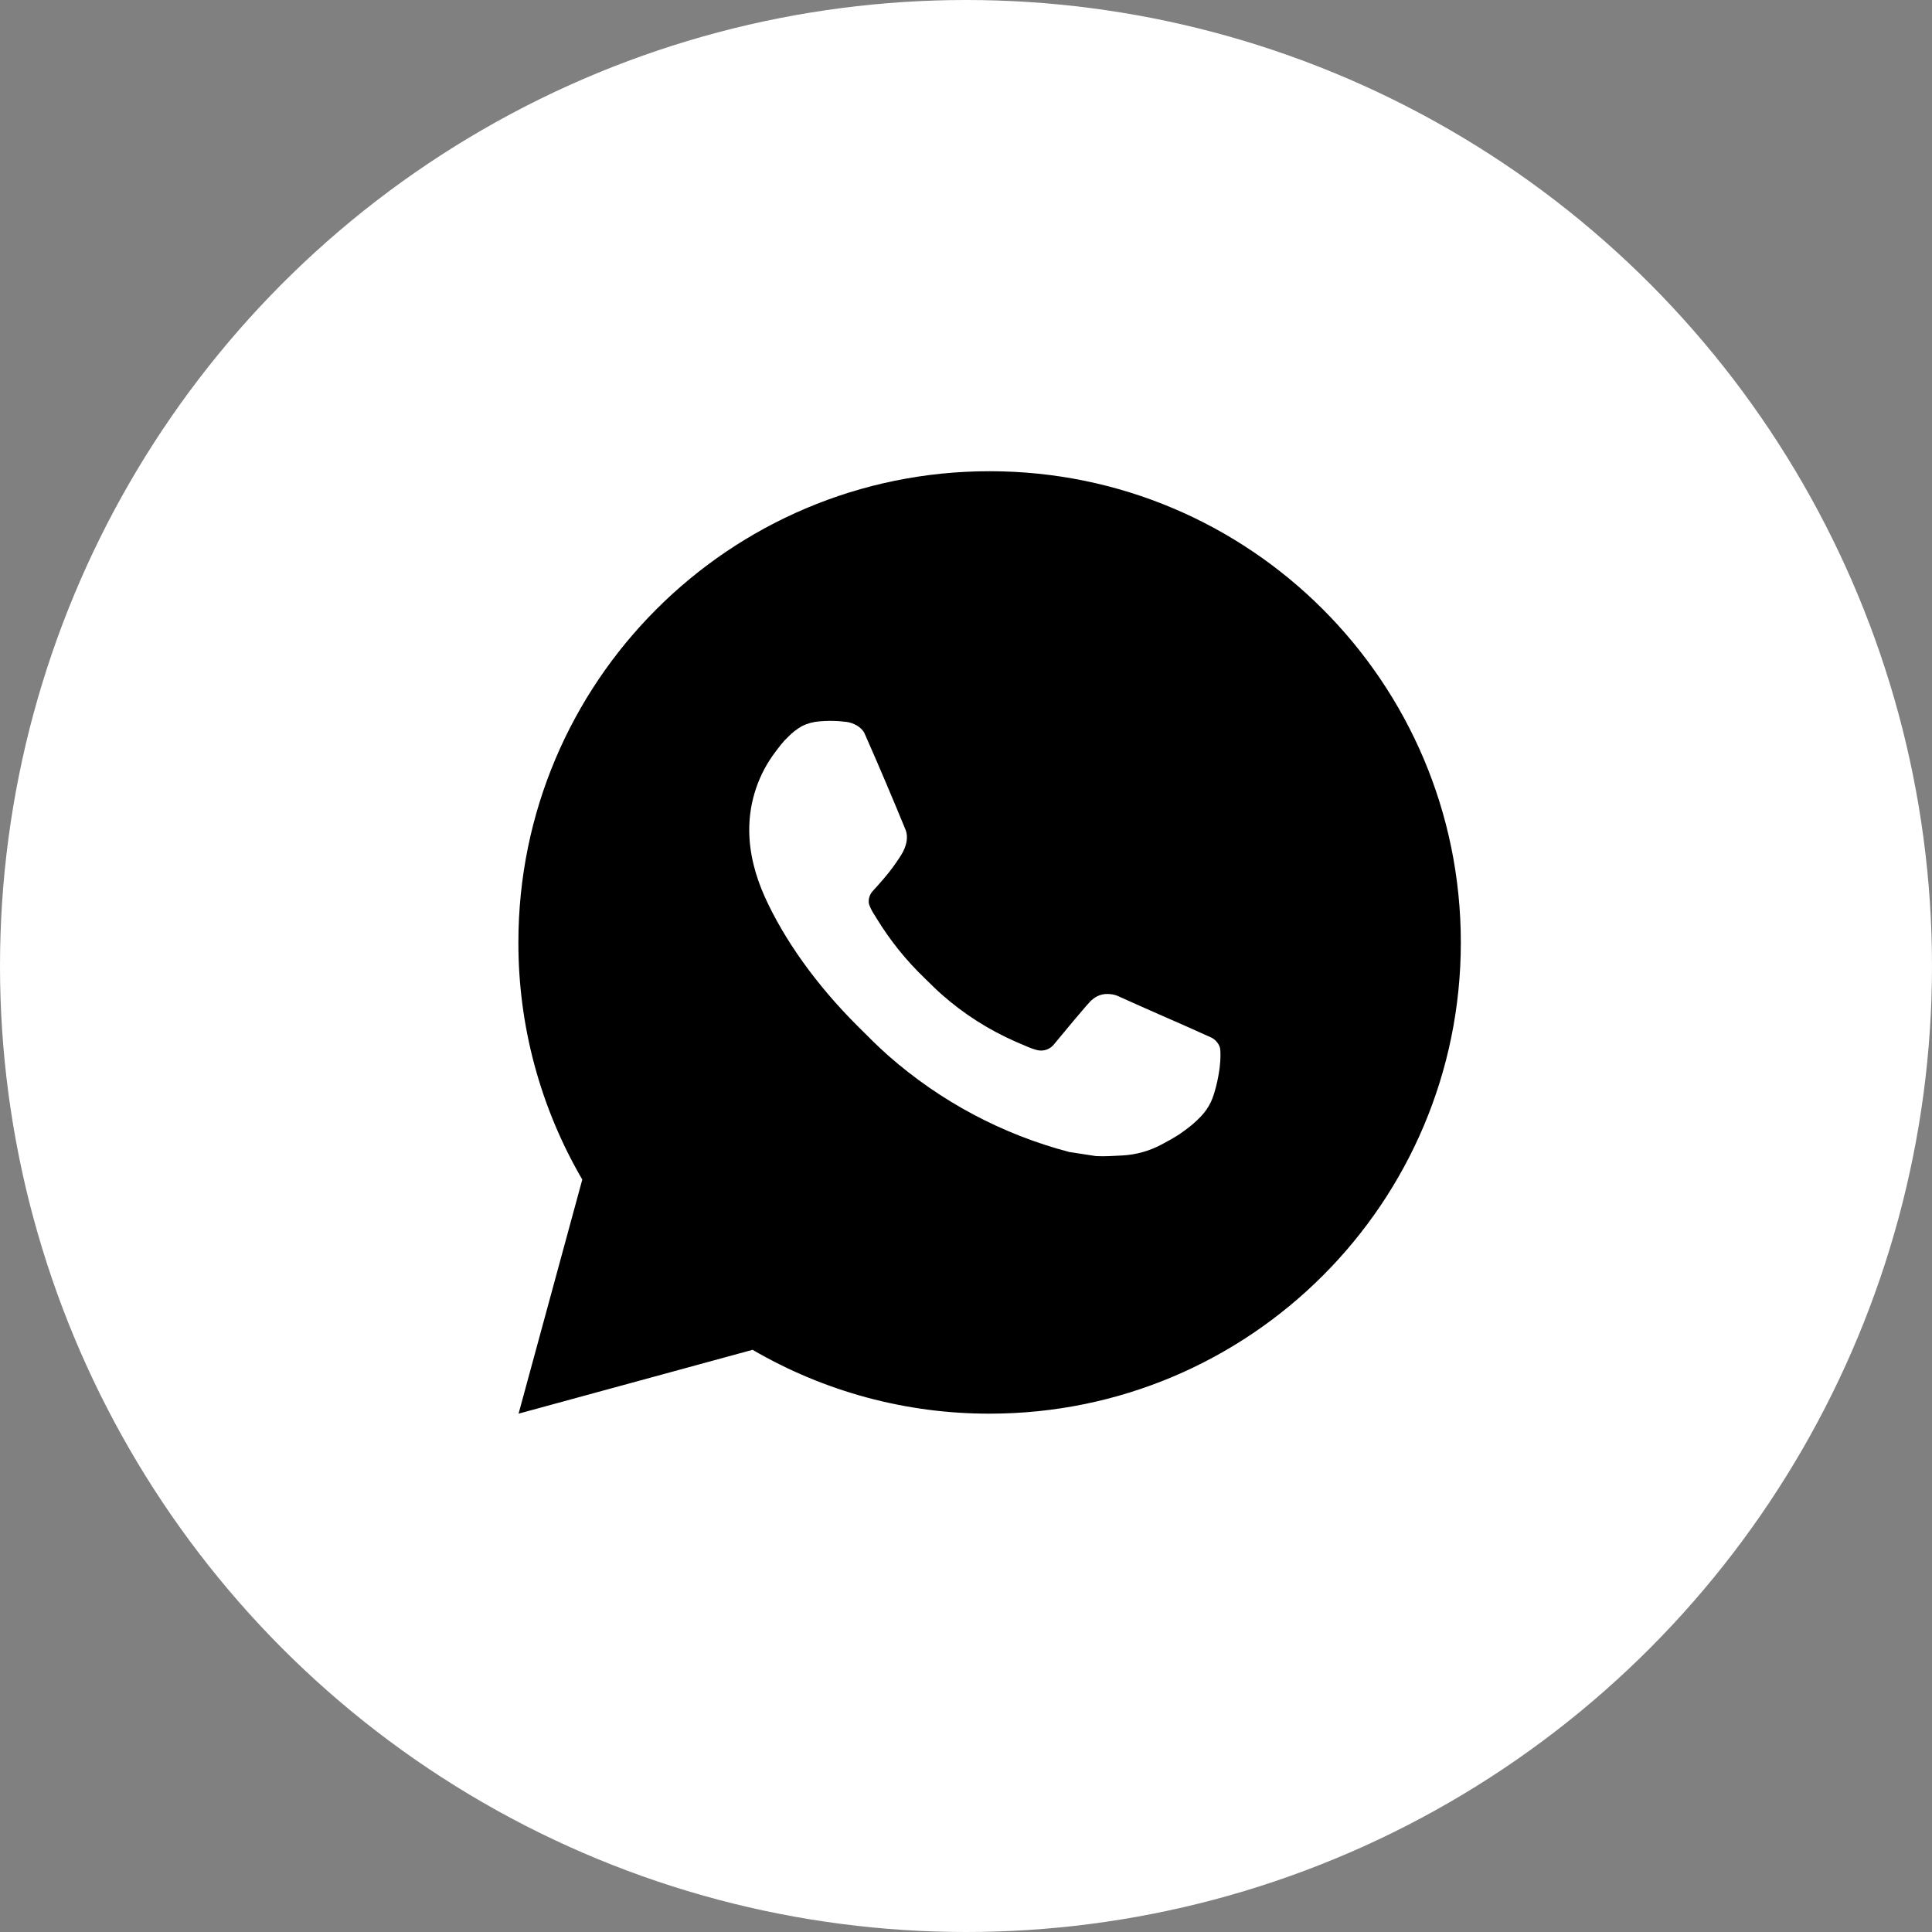 <?xml version="1.0" encoding="UTF-8"?> <svg xmlns="http://www.w3.org/2000/svg" width="41" height="41" viewBox="0 0 41 41" fill="none"><rect x="0" y="0" width="41" height="41" fill="#808080" stroke="none"/><circle cx="20.5" cy="20.5" r="20.5" fill="white"></circle><path d="M21.001 10C26.524 10 31.001 14.477 31.001 20C31.001 25.523 26.524 30 21.001 30C19.234 30.003 17.498 29.535 15.971 28.645L11.005 30L12.357 25.032C11.466 23.505 10.998 21.768 11.001 20C11.001 14.477 15.478 10 21.001 10ZM17.593 15.3L17.393 15.308C17.264 15.317 17.137 15.351 17.021 15.408C16.913 15.47 16.814 15.546 16.727 15.636C16.607 15.749 16.539 15.847 16.466 15.942C16.096 16.423 15.897 17.013 15.9 17.62C15.902 18.11 16.03 18.587 16.23 19.033C16.639 19.935 17.312 20.89 18.2 21.775C18.414 21.988 18.624 22.202 18.85 22.401C19.953 23.372 21.268 24.073 22.69 24.447L23.258 24.534C23.443 24.544 23.628 24.53 23.814 24.521C24.105 24.506 24.39 24.427 24.647 24.29C24.778 24.222 24.906 24.149 25.03 24.07C25.03 24.07 25.072 24.041 25.155 23.98C25.29 23.88 25.373 23.809 25.485 23.692C25.569 23.605 25.639 23.505 25.695 23.39C25.773 23.227 25.851 22.916 25.883 22.657C25.907 22.459 25.9 22.351 25.897 22.284C25.893 22.177 25.804 22.066 25.707 22.019L25.125 21.758C25.125 21.758 24.255 21.379 23.723 21.137C23.667 21.113 23.608 21.099 23.547 21.096C23.479 21.089 23.409 21.096 23.344 21.118C23.279 21.14 23.219 21.176 23.169 21.223C23.164 21.221 23.097 21.278 22.374 22.154C22.332 22.21 22.275 22.252 22.21 22.275C22.144 22.298 22.073 22.301 22.006 22.284C21.941 22.267 21.877 22.245 21.815 22.218C21.691 22.166 21.648 22.146 21.563 22.11C20.989 21.86 20.457 21.521 19.988 21.107C19.862 20.997 19.745 20.877 19.625 20.761C19.232 20.384 18.889 19.958 18.605 19.493L18.546 19.398C18.504 19.334 18.47 19.265 18.444 19.193C18.406 19.046 18.505 18.928 18.505 18.928C18.505 18.928 18.748 18.662 18.861 18.518C18.971 18.378 19.064 18.242 19.124 18.145C19.242 17.955 19.279 17.76 19.217 17.609C18.937 16.925 18.648 16.245 18.349 15.568C18.29 15.434 18.115 15.338 17.956 15.319C17.902 15.312 17.848 15.307 17.794 15.303C17.66 15.295 17.525 15.297 17.391 15.307L17.593 15.3Z" fill="black"></path></svg> 